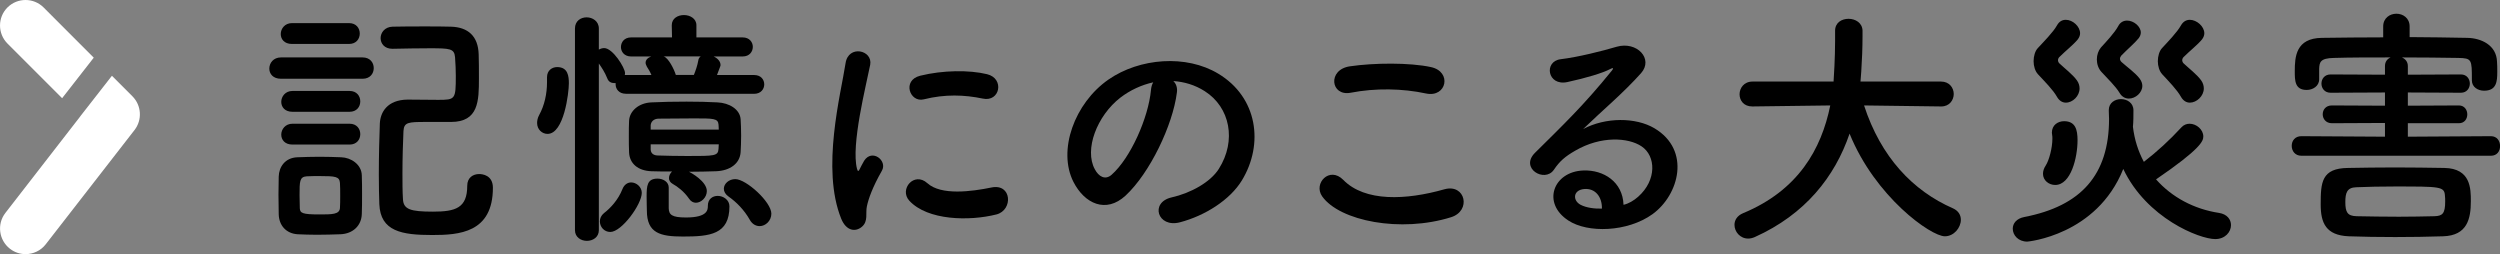 <?xml version="1.0" encoding="UTF-8"?><svg id="_レイヤー_2" xmlns="http://www.w3.org/2000/svg" width="393.59" height="40" viewBox="0 0 393.59 40"><rect x="0" y="0" width="393.59" height="40" fill="#808080" stroke="none"/><defs><style>.cls-1,.cls-2{stroke-width:0px;}.cls-2{fill:#fff;}</style></defs><g id="_文字"><path class="cls-1" d="m44.24,12.4c-1.28,0-1.84-.8-1.84-1.6,0-.88.64-1.76,1.84-1.76h12.84c1.2,0,1.76.84,1.76,1.68s-.56,1.68-1.76,1.68h-12.84Zm9.36,24.48c-1.16.04-2.44.08-3.72.08-1.08,0-2.12-.04-3.04-.08-1.8-.12-2.92-1.4-2.96-3.16,0-1.04-.04-2.08-.04-3.08s.04-1.96.04-2.84c.04-1.52,1-2.96,2.92-3.04,1.12-.04,2.32-.08,3.52-.08s2.36.04,3.4.08c1.52.04,3.2,1.12,3.24,2.84.04.92.04,2,.04,3.08s0,2.12-.04,3c-.04,1.8-1.36,3.12-3.36,3.2Zm-7.64-29.96c-1.2,0-1.76-.76-1.76-1.56,0-.84.64-1.72,1.76-1.72h9c1.12,0,1.68.8,1.68,1.64s-.56,1.64-1.68,1.64h-9Zm.08,10.68c-1.2,0-1.76-.76-1.76-1.56,0-.84.64-1.72,1.76-1.72h9c1.12,0,1.68.8,1.68,1.64s-.56,1.64-1.68,1.64h-9Zm0,5.16c-1.2,0-1.76-.76-1.76-1.56,0-.84.64-1.72,1.76-1.72h9c1.12,0,1.68.8,1.68,1.64s-.56,1.64-1.68,1.64h-9Zm7.52,8.04c0-.72,0-1.44-.04-2-.08-1-.68-1.08-3.2-1.08-.68,0-1.4,0-2.04.04-1.12.08-1.12.8-1.12,3,0,.72.04,1.44.04,2.04.04.76.44.96,3.08.96,2,0,3.16,0,3.24-1,.04-.56.04-1.28.04-1.96Zm8.2-23.12c-1.24,0-1.84-.84-1.84-1.68s.64-1.76,1.88-1.8c1.64-.04,3.4-.04,5.2-.04,1.32,0,2.68,0,4,.04,2.68.08,4.28,1.48,4.36,4.36.04,1,.04,2.44.04,3.76,0,3.56-.04,6.88-4.4,6.88h-3.96c-2.76,0-3.44.04-3.52,1.44-.08,1.76-.16,4.24-.16,6.6,0,1.48,0,2.92.08,4.12.08,1.6,1.16,1.96,4.72,1.96s5.4-.56,5.4-4.08c0-1.28.92-1.84,1.88-1.84.48,0,2.16.16,2.16,2.16,0,7.12-5.36,7.44-9.56,7.44-4.76,0-8.16-.56-8.32-4.88-.04-1.16-.08-2.84-.08-4.68,0-2.8.08-5.96.16-8,.08-1.76,1.16-3.72,4.36-3.76,1.52,0,3.28.04,4.84.04,2.68,0,2.76-.08,2.76-3.76,0-.92-.04-1.88-.12-2.96-.12-1.36-.8-1.4-4-1.4-1.84,0-3.76.04-5.84.08h-.04Z"/><path class="cls-1" d="m84.56,19.36c0-.36.08-.8.32-1.24.84-1.52,1.24-3.36,1.24-5.16v-.8c0-1.08.8-1.6,1.6-1.6,1.72,0,1.84,1.48,1.84,2.56,0,1.48-.76,7.96-3.36,7.96-.84,0-1.64-.68-1.64-1.72Zm13.96-4.6c-1.04,0-1.6-.72-1.6-1.48v-.2h-.24c-.44,0-.88-.2-1.08-.76-.36-.92-.92-1.76-1.32-2.32v26.24c0,1.12-.96,1.68-1.88,1.68s-1.88-.56-1.88-1.68V4.49c0-1.2.92-1.76,1.84-1.76s1.92.6,1.92,1.76v3.32c.28-.16.56-.24.84-.24,1.36,0,3.28,3.12,3.28,3.92,0,.12,0,.2-.04.32h4.2c-.2-.48-.48-.96-.72-1.32-.12-.24-.2-.44-.2-.6,0-.48.36-.8.88-1h-3.16c-1.08,0-1.6-.76-1.6-1.48,0-.76.52-1.52,1.6-1.52h6.44l-.04-1.88v-.04c0-1.08.96-1.6,1.92-1.6s1.96.56,1.96,1.6v1.92h7.28c1.08,0,1.6.76,1.6,1.48,0,.76-.52,1.52-1.6,1.52h-4.56c.6.28,1.08.76,1.08,1.36,0,.08,0,.12-.56,1.56h5.84c1.08,0,1.6.72,1.6,1.48,0,.72-.52,1.48-1.6,1.48h-20.2Zm-4.08,20.08c0-.44.2-.92.64-1.28,1.04-.8,2.24-2.08,2.92-3.8.28-.72.84-1.04,1.36-1.04.84,0,1.68.72,1.68,1.64,0,1.8-3.16,6.16-4.96,6.16-.96,0-1.64-.8-1.64-1.68Zm16.84-4.76c0,1-.88,1.84-1.72,1.84-.4,0-.8-.2-1.08-.64-.8-1.16-1.84-1.92-2.56-2.32-.44-.24-.6-.6-.6-.92,0-.4.2-.76.48-1.04-1.12,0-2.24,0-3.24-.04-2.12-.08-3.44-1.2-3.52-2.96-.04-.72-.04-1.68-.04-2.56s0-1.84.04-2.44c.08-1.52,1.52-2.8,3.52-2.88,1.56-.08,3.56-.12,5.52-.12,1.76,0,3.48.04,4.88.12,1.84.08,3.52,1.08,3.64,2.64.04.64.08,1.6.08,2.6s-.04,1.92-.08,2.6c-.12,1.8-1.68,2.92-3.88,3-1.24.04-2.72.08-4.24.08.32.16,2.8,1.52,2.8,3.04Zm-6,2.72c.04,1,.48,1.44,2.72,1.44,3.44,0,3.44-1.24,3.44-1.84,0-1.08.76-1.56,1.56-1.56.88,0,1.84.64,1.84,1.64,0,4.44-3.08,4.76-7.32,4.76-3.56,0-5.68-.52-5.68-4.08,0-.28-.04-1.24-.04-2.2,0-1.72.08-2.84,1.72-2.84.88,0,1.76.52,1.76,1.4v3.28Zm7.88-12.4c0-.36-.04-.64-.04-.8-.08-.96-.8-.96-3.84-.96-1.92,0-4.04.04-5.56.04-.8,0-1.24.48-1.28,1.04v.68h10.72Zm-10.72,2.32v.84c.04.64.52.92,1.16.92,1.2.04,2.92.08,4.6.08,4.32,0,4.84,0,4.92-1.12,0-.16.04-.44.04-.72h-10.72Zm2.04-13.84c.76.24,1.64,2,1.92,2.92h2.84c.28-.68.56-1.52.68-2.2.04-.32.16-.56.4-.72h-5.84Zm13.56,25.72c-.88-1.56-2.12-2.8-3.32-3.64-.52-.36-.76-.8-.76-1.24,0-.8.8-1.52,1.8-1.52,1.72,0,5.68,3.6,5.68,5.44,0,1.12-.92,1.96-1.84,1.96-.56,0-1.16-.28-1.56-1Z"/><path class="cls-1" d="m132.44,34.44c-3.2-7.88-.04-19.72.68-24.48.44-2.96,4.32-2.08,3.88.24-.64,3.24-3.04,12.64-2.08,16.36.12.52.28.4.44.04.08-.2.52-1,.68-1.28,1.24-1.96,3.72-.04,2.8,1.56-1.48,2.6-2.12,4.44-2.36,5.6-.24,1.08.24,2.32-.76,3.2s-2.48.72-3.28-1.24Zm10.72-2.84c-1.64-1.8.76-4.64,2.84-2.76,2.16,1.96,6.96,1.32,10.08.68,3.24-.68,3.44,3.56.8,4.24-4.28,1.08-10.84.96-13.72-2.16Zm2.28-15.96c-2.2.56-3.48-3-.56-3.72,3.56-.88,7.72-.92,10.52-.24,2.8.68,2.04,4.44-.68,3.84-2.88-.6-5.92-.72-9.28.12Z"/><path class="cls-1" d="m185.28,14.6c-.64,5.08-4.24,12.64-8.08,16.2-3.08,2.84-6.44,1.28-8.2-2.16-2.52-4.96.16-12.4,5.52-16.12,4.92-3.4,12.24-3.96,17.28-.92,6.2,3.72,7.2,11.08,3.72,16.8-1.88,3.08-5.8,5.56-9.76,6.6-3.52.92-4.76-3.12-1.32-3.92,3.04-.68,6.12-2.4,7.44-4.48,2.84-4.48,1.76-9.72-2.2-12.24-1.56-1-3.24-1.48-4.96-1.6.44.4.68,1.04.56,1.84Zm-8.88.76c-3.72,2.88-5.72,8.2-4.04,11.28.6,1.16,1.64,1.76,2.64.88,3-2.64,5.8-9,6.2-13.32.04-.48.16-.92.36-1.24-1.84.4-3.64,1.24-5.16,2.4Z"/><path class="cls-1" d="m208.16,30.92c-1.44-2.04,1.16-4.8,3.32-2.6,3.4,3.48,9.88,3.2,15.92,1.48,3.32-.92,4.28,3.4,1.04,4.4-7.92,2.48-17.52.6-20.28-3.28Zm4.48-16.32c-3.16.6-3.68-3.64-.12-4.16,3.8-.56,9.44-.6,12.76.12,3.36.72,2.48,4.84-.76,4.16-3.72-.8-7.96-.88-11.88-.12Z"/><path class="cls-1" d="m257.92,30.96c2.92-2.6,2.8-6.4.52-7.92-2.08-1.4-6.4-1.68-10.44.68-1.6.92-2.44,1.64-3.36,3-1.44,2.12-5.44-.24-2.96-2.68,4.4-4.36,7.64-7.44,12.08-12.92.44-.56.04-.4-.28-.24-1.12.6-3.76,1.4-6.72,2.04-3.16.68-3.76-3.28-1.04-3.6,2.68-.32,6.52-1.28,8.8-1.96,3.2-.92,5.84,1.92,3.84,4.16-1.28,1.44-2.88,3-4.48,4.48s-3.2,2.92-4.64,4.32c3.52-1.88,8.28-1.88,11.24-.12,5.76,3.44,3.88,10.48-.32,13.52-3.96,2.84-10.2,3-13.24,1-4.24-2.76-2.36-7.72,2.36-7.88,3.2-.12,6.2,1.8,6.32,5.4.76-.16,1.6-.64,2.32-1.28Zm-8.52-1.2c-1.76.16-1.84,1.8-.56,2.48.92.48,2.24.64,3.36.6.04-1.84-1.04-3.24-2.8-3.08Z"/><path class="cls-1" d="m305.59,16.76l-12.12-.16c2.64,8.12,7.68,13.44,14,16.2.88.4,1.24,1.08,1.24,1.8,0,1.24-1.08,2.6-2.52,2.6-2.2,0-10.96-6.2-15-16.16-2.32,6.8-7,12.72-14.92,16.28-.36.16-.72.24-1.04.24-1.28,0-2.16-1.08-2.16-2.16,0-.72.4-1.44,1.36-1.84,8.68-3.6,12.32-10.08,13.72-16.96l-12.24.16h-.04c-1.36,0-2-.96-2-1.92s.68-2,2.04-2h12.76c.24-3.56.24-6.04.24-6.36v-1.64c0-1.28,1.04-1.88,2.12-1.88s2.16.64,2.2,1.84v.88c0,1.88-.08,3.76-.2,5.6l-.12,1.56h12.68c1.32,0,2,1,2,1.96s-.68,1.96-1.96,1.96h-.04Z"/><path class="cls-1" d="m319.16,38.04c-1.4,0-2.28-1-2.28-2.04,0-.8.56-1.6,1.84-1.84,8.88-1.72,13.32-6.6,13.32-15.44,0-.4-.04-.84-.04-1.28v-.12c0-1.12.96-1.72,1.92-1.72s1.96.6,1.96,1.76c0,.88,0,1.76-.08,2.6.24,2.04.84,3.88,1.72,5.52,2.08-1.6,4.08-3.44,5.92-5.44.36-.4.84-.56,1.28-.56,1.08,0,2.16.92,2.16,2,0,.72-.36,1.92-7.44,6.76,2.48,2.8,5.96,4.68,9.92,5.28,1.28.2,1.88,1.04,1.88,1.92,0,1.08-.92,2.2-2.48,2.2-2.48,0-10.8-3.28-14.48-11.04-4.2,10.48-15.08,11.44-15.12,11.44Zm4.68-22.8c-.6-1.08-1.96-2.44-3-3.56-.44-.48-.68-1.28-.68-2.04,0-.8.24-1.6.64-2.04.92-1,2.44-2.52,3.04-3.6.36-.64.84-.88,1.4-.88,1.08,0,2.24,1.04,2.24,2.12,0,.32-.12.64-.36.96-.68.84-1.92,1.8-2.92,2.8-.12.12-.2.32-.2.48s.08.36.2.48c.8.76,2.16,1.8,2.8,2.72.28.4.4.84.4,1.24,0,1.2-1.08,2.24-2.16,2.24-.52,0-1.04-.28-1.4-.92Zm-2.2,12.12c0-.4.12-.84.44-1.32.52-.8,1.04-2.76,1.04-4.2,0-.2,0-.4-.04-.6,0-.12-.04-.24-.04-.36,0-1.2.96-1.8,1.92-1.8,1.8,0,2.12,1.36,2.12,3,0,2.72-1.04,7.04-3.52,7.04-1,0-1.92-.72-1.92-1.76Zm13.52-11.84c-.56,0-1.12-.28-1.48-.92-.6-1-1.84-2.2-2.84-3.28-.48-.52-.72-1.24-.72-1.96s.24-1.4.64-1.88c.84-.92,2.16-2.32,2.72-3.36.32-.64.88-.88,1.4-.88,1.04,0,2.16.92,2.16,1.88,0,.32-.12.6-.32.88-.64.8-1.84,1.8-2.76,2.76-.12.16-.2.32-.2.48,0,.2.08.36.24.52.84.76,2.2,1.72,2.88,2.64.28.4.4.76.4,1.12,0,1.08-1.08,2-2.12,2Zm8.2-.28c-.6-1.08-1.92-2.44-2.96-3.56-.44-.48-.68-1.28-.68-2.04,0-.8.24-1.6.64-2.04.92-1,2.4-2.52,3-3.6.36-.64.88-.88,1.4-.88,1.08,0,2.28,1.04,2.28,2.12,0,.32-.12.64-.36.96-.68.84-1.92,1.8-2.92,2.8-.12.12-.2.32-.2.48s.08.36.2.48c.8.76,2.16,1.8,2.8,2.72.28.4.4.84.4,1.24,0,1.2-1.12,2.24-2.2,2.24-.52,0-1.04-.28-1.4-.92Z"/><path class="cls-1" d="m362.32,24.52c-1,0-1.52-.76-1.52-1.56s.52-1.52,1.52-1.52l13.16.08v-2.16l-8.36.04c-.96,0-1.44-.72-1.44-1.4,0-.72.48-1.4,1.44-1.4l8.36.04v-2.08l-8.56.04c-.96,0-1.44-.72-1.44-1.44s.48-1.44,1.44-1.44l8.56.04v-1.36c0-.68.36-1.12.88-1.36-3.24,0-6.4,0-8.92.08-2.16.04-2.28.68-2.32,1.72v1.64c0,1.08-1,1.68-1.96,1.68-1.88,0-1.88-1.48-1.88-2.96,0-2.24.16-5.2,4.28-5.24,3.12-.04,6.36-.08,9.64-.08v-1.72c0-1.32,1.04-2,2.08-2s2.08.68,2.08,2v1.68c3.08,0,6.12.08,9.08.12,2.16.04,4.6,1.12,4.68,3.76.04.48.04,1,.04,1.6,0,1.52-.12,2.96-2.08,2.96-.96,0-1.92-.56-1.92-1.64v-.08c0-3.2,0-3.4-2.16-3.44-2.6-.04-5.72-.08-8.84-.08.52.24.92.68.92,1.36v1.36l8.36-.04c.92,0,1.4.72,1.4,1.44s-.48,1.44-1.4,1.44l-8.36-.04v2.08l8.04-.04c.88,0,1.32.72,1.32,1.4,0,.72-.44,1.4-1.32,1.4h-8.04v2.12l13.08-.08c.96,0,1.44.76,1.44,1.56s-.48,1.52-1.44,1.52h-29.83Zm14.72,12.8c-2.56,0-5.04-.04-7.28-.12-3.56-.16-4.4-2.08-4.4-5,0-3.48.12-5.72,4.32-5.76,2.28-.04,4.76-.08,7.36-.08s5.24.04,7.8.08c4.16.08,4.16,3.28,4.16,5.24,0,2.76-.56,5.4-4.36,5.52-2.44.08-5.08.12-7.6.12Zm7.92-5.6c0-.32,0-.6-.04-.92-.08-1.44-.72-1.44-7.92-1.44-2.12,0-4.2.04-6.04.12-1.48.04-1.72.92-1.72,2.32,0,1.6.32,2.2,1.76,2.24,2.08.04,4.36.08,6.68.08,1.92,0,3.84-.04,5.6-.08,1.24-.04,1.68-.4,1.68-2.32Z"/><path class="cls-2" d="m6.86,1.17C5.29-.39,2.75-.39,1.18,1.17-.39,2.74-.39,5.28,1.18,6.86l8.6,8.6,4.98-6.38L6.86,1.17Z"/><path class="cls-2" d="m20.84,15.15l-3.22-3.22-4.98,6.38h.01S.85,33.52.85,33.52c-1.36,1.75-1.04,4.27.71,5.64.73.57,1.6.85,2.46.85,1.2,0,2.39-.53,3.18-1.55l13.98-17.99c1.24-1.6,1.1-3.87-.33-5.31Z"/></g></svg>